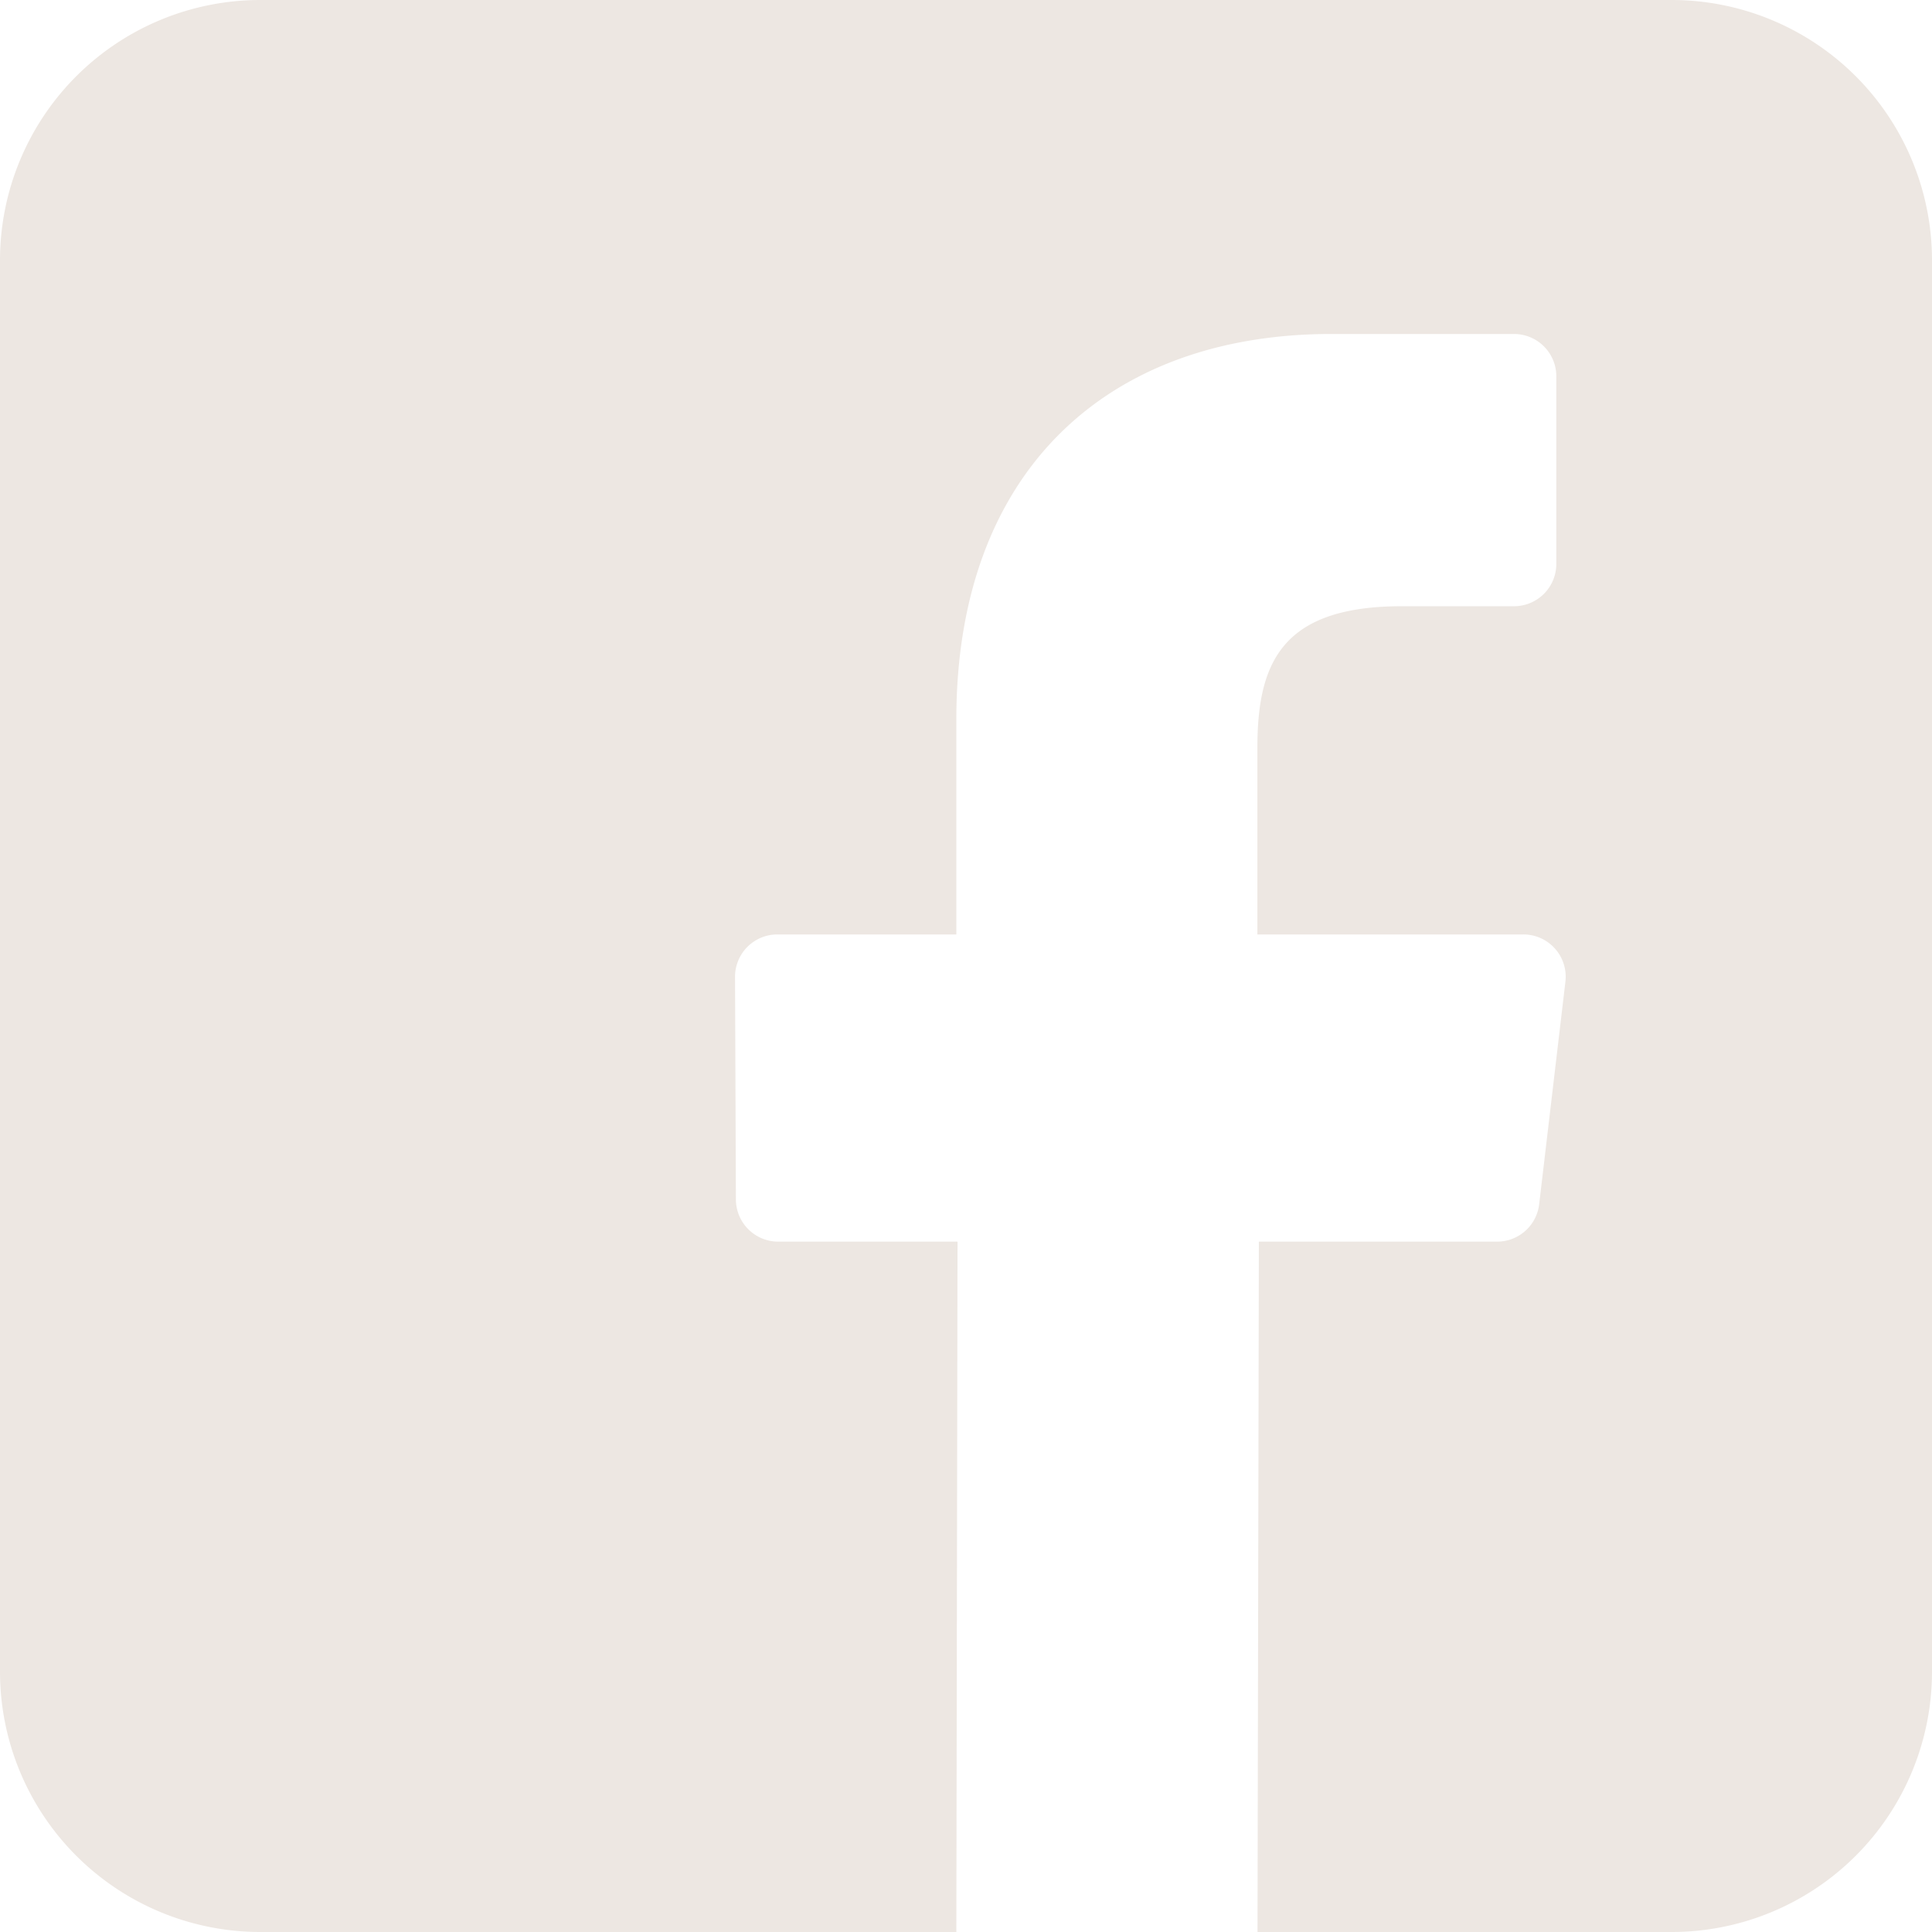 <?xml version="1.0" encoding="UTF-8"?>
<svg xmlns="http://www.w3.org/2000/svg" xmlns:xlink="http://www.w3.org/1999/xlink" width="60" height="60.001" viewBox="0 0 60 60.001">
  <defs>
    <clipPath id="a">
      <rect width="60" height="60.001" fill="#ede7e2"></rect>
    </clipPath>
  </defs>
  <g clip-path="url(#a)">
    <path d="M51.915,0H8.085A8.085,8.085,0,0,0,0,8.085v43.83A8.085,8.085,0,0,0,8.085,60H29.7l.037-21.44H24.168a1.314,1.314,0,0,1-1.314-1.309l-.027-6.912a1.315,1.315,0,0,1,1.314-1.319H29.7V22.341c0-7.749,4.733-11.969,11.646-11.969h5.673a1.315,1.315,0,0,1,1.314,1.314v5.827a1.314,1.314,0,0,1-1.314,1.314l-3.482,0c-3.76,0-4.488,1.786-4.488,4.408V29.02h8.261a1.314,1.314,0,0,1,1.305,1.469L47.8,37.4a1.314,1.314,0,0,1-1.305,1.16h-7.4L39.053,60H51.915A8.085,8.085,0,0,0,60,51.916V8.085A8.085,8.085,0,0,0,51.915,0" transform="translate(0 0)" fill="#ede7e2"></path>
  </g>
</svg>
